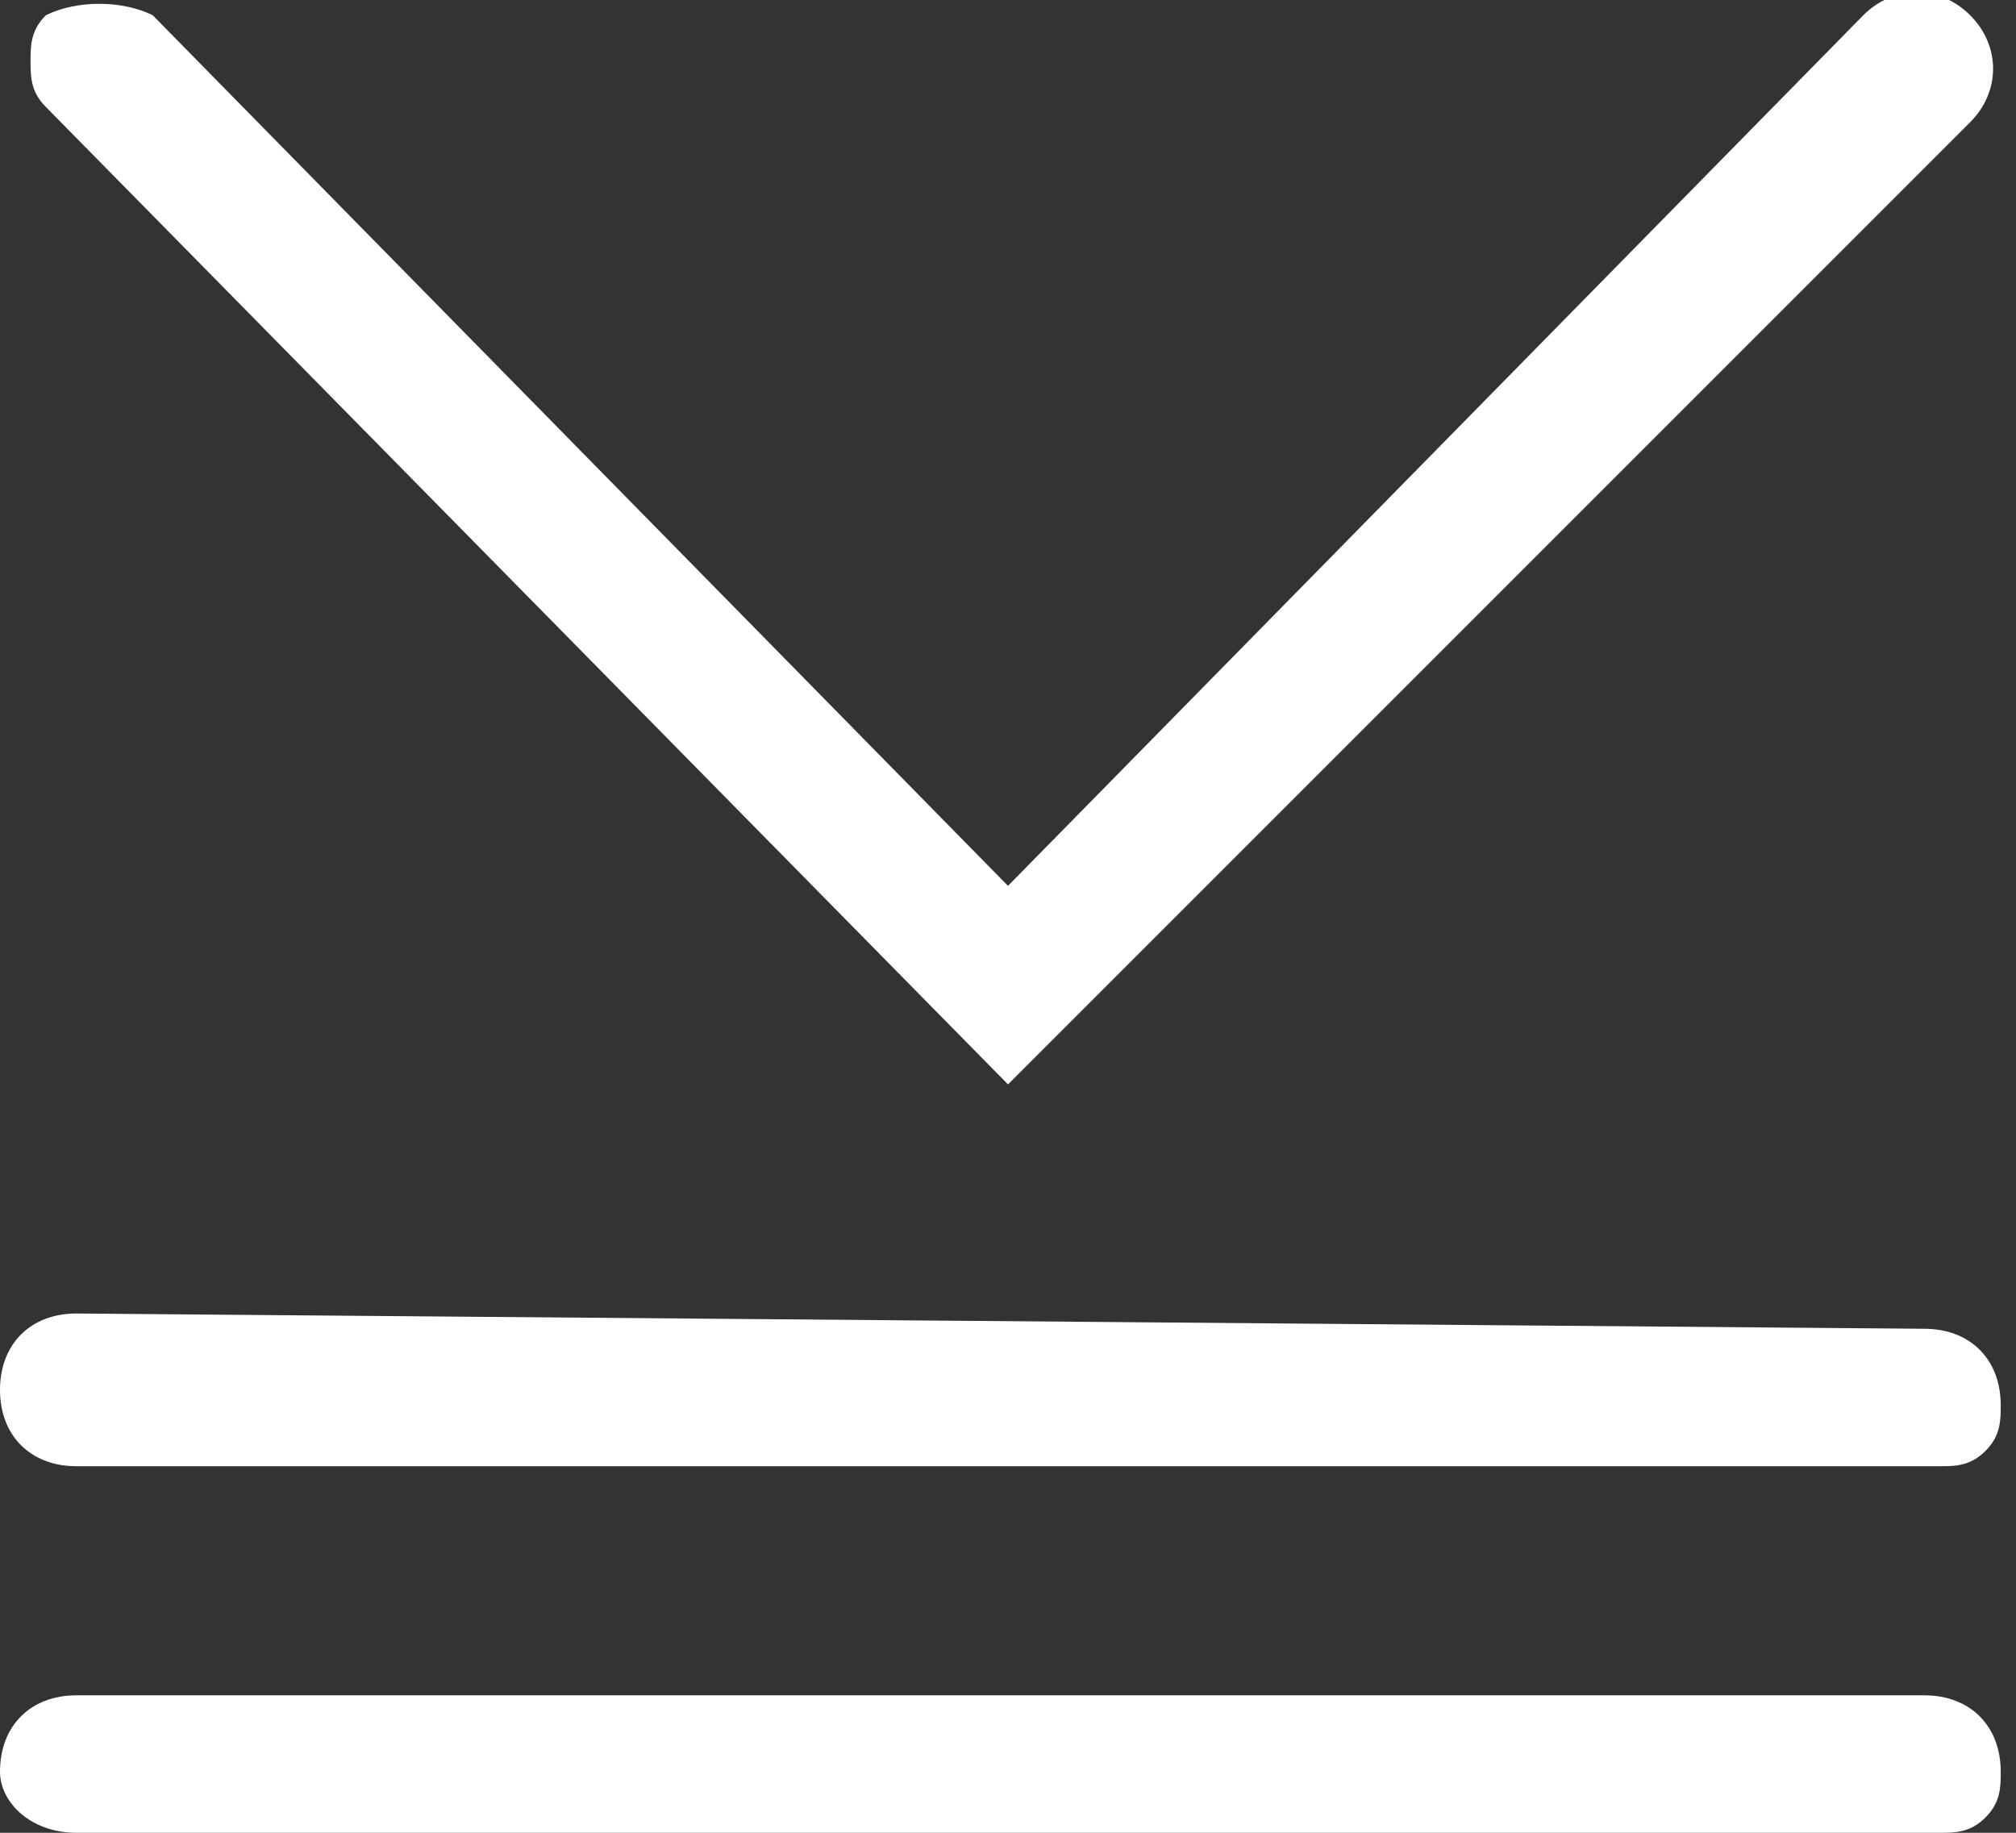 <svg version="1.1" id="Layer_1" xmlns="http://www.w3.org/2000/svg" x="0" y="0" viewBox="0 0 13.2 12" style="enable-background:new 0 0 13.2 12" xml:space="preserve"><rect x="0" y="0" width="13.2" height="12" fill="#333333" stroke="none"/><style>.st0{fill:#fff}</style><path class="st0" d="M6.6 7.1 12.9.8c.2-.2.2-.5 0-.7s-.5-.2-.7 0L6.6 5.8 1 .1C.8 0 .5 0 .3.1.2.2.2.3.2.4s0 .2.1.3l6.3 6.4zM.5 8.6c-.3 0-.5.2-.5.5s.2.5.5.5h12.2c.1 0 .2 0 .3-.1.1-.1.1-.2.1-.3 0-.3-.2-.5-.5-.5L.5 8.6zM.5 11.1c-.3 0-.5.2-.5.5 0 .2.2.4.5.4h12.2c.1 0 .2 0 .3-.1.1-.1.1-.2.1-.3 0-.3-.2-.5-.5-.5H.5z"/></svg>
